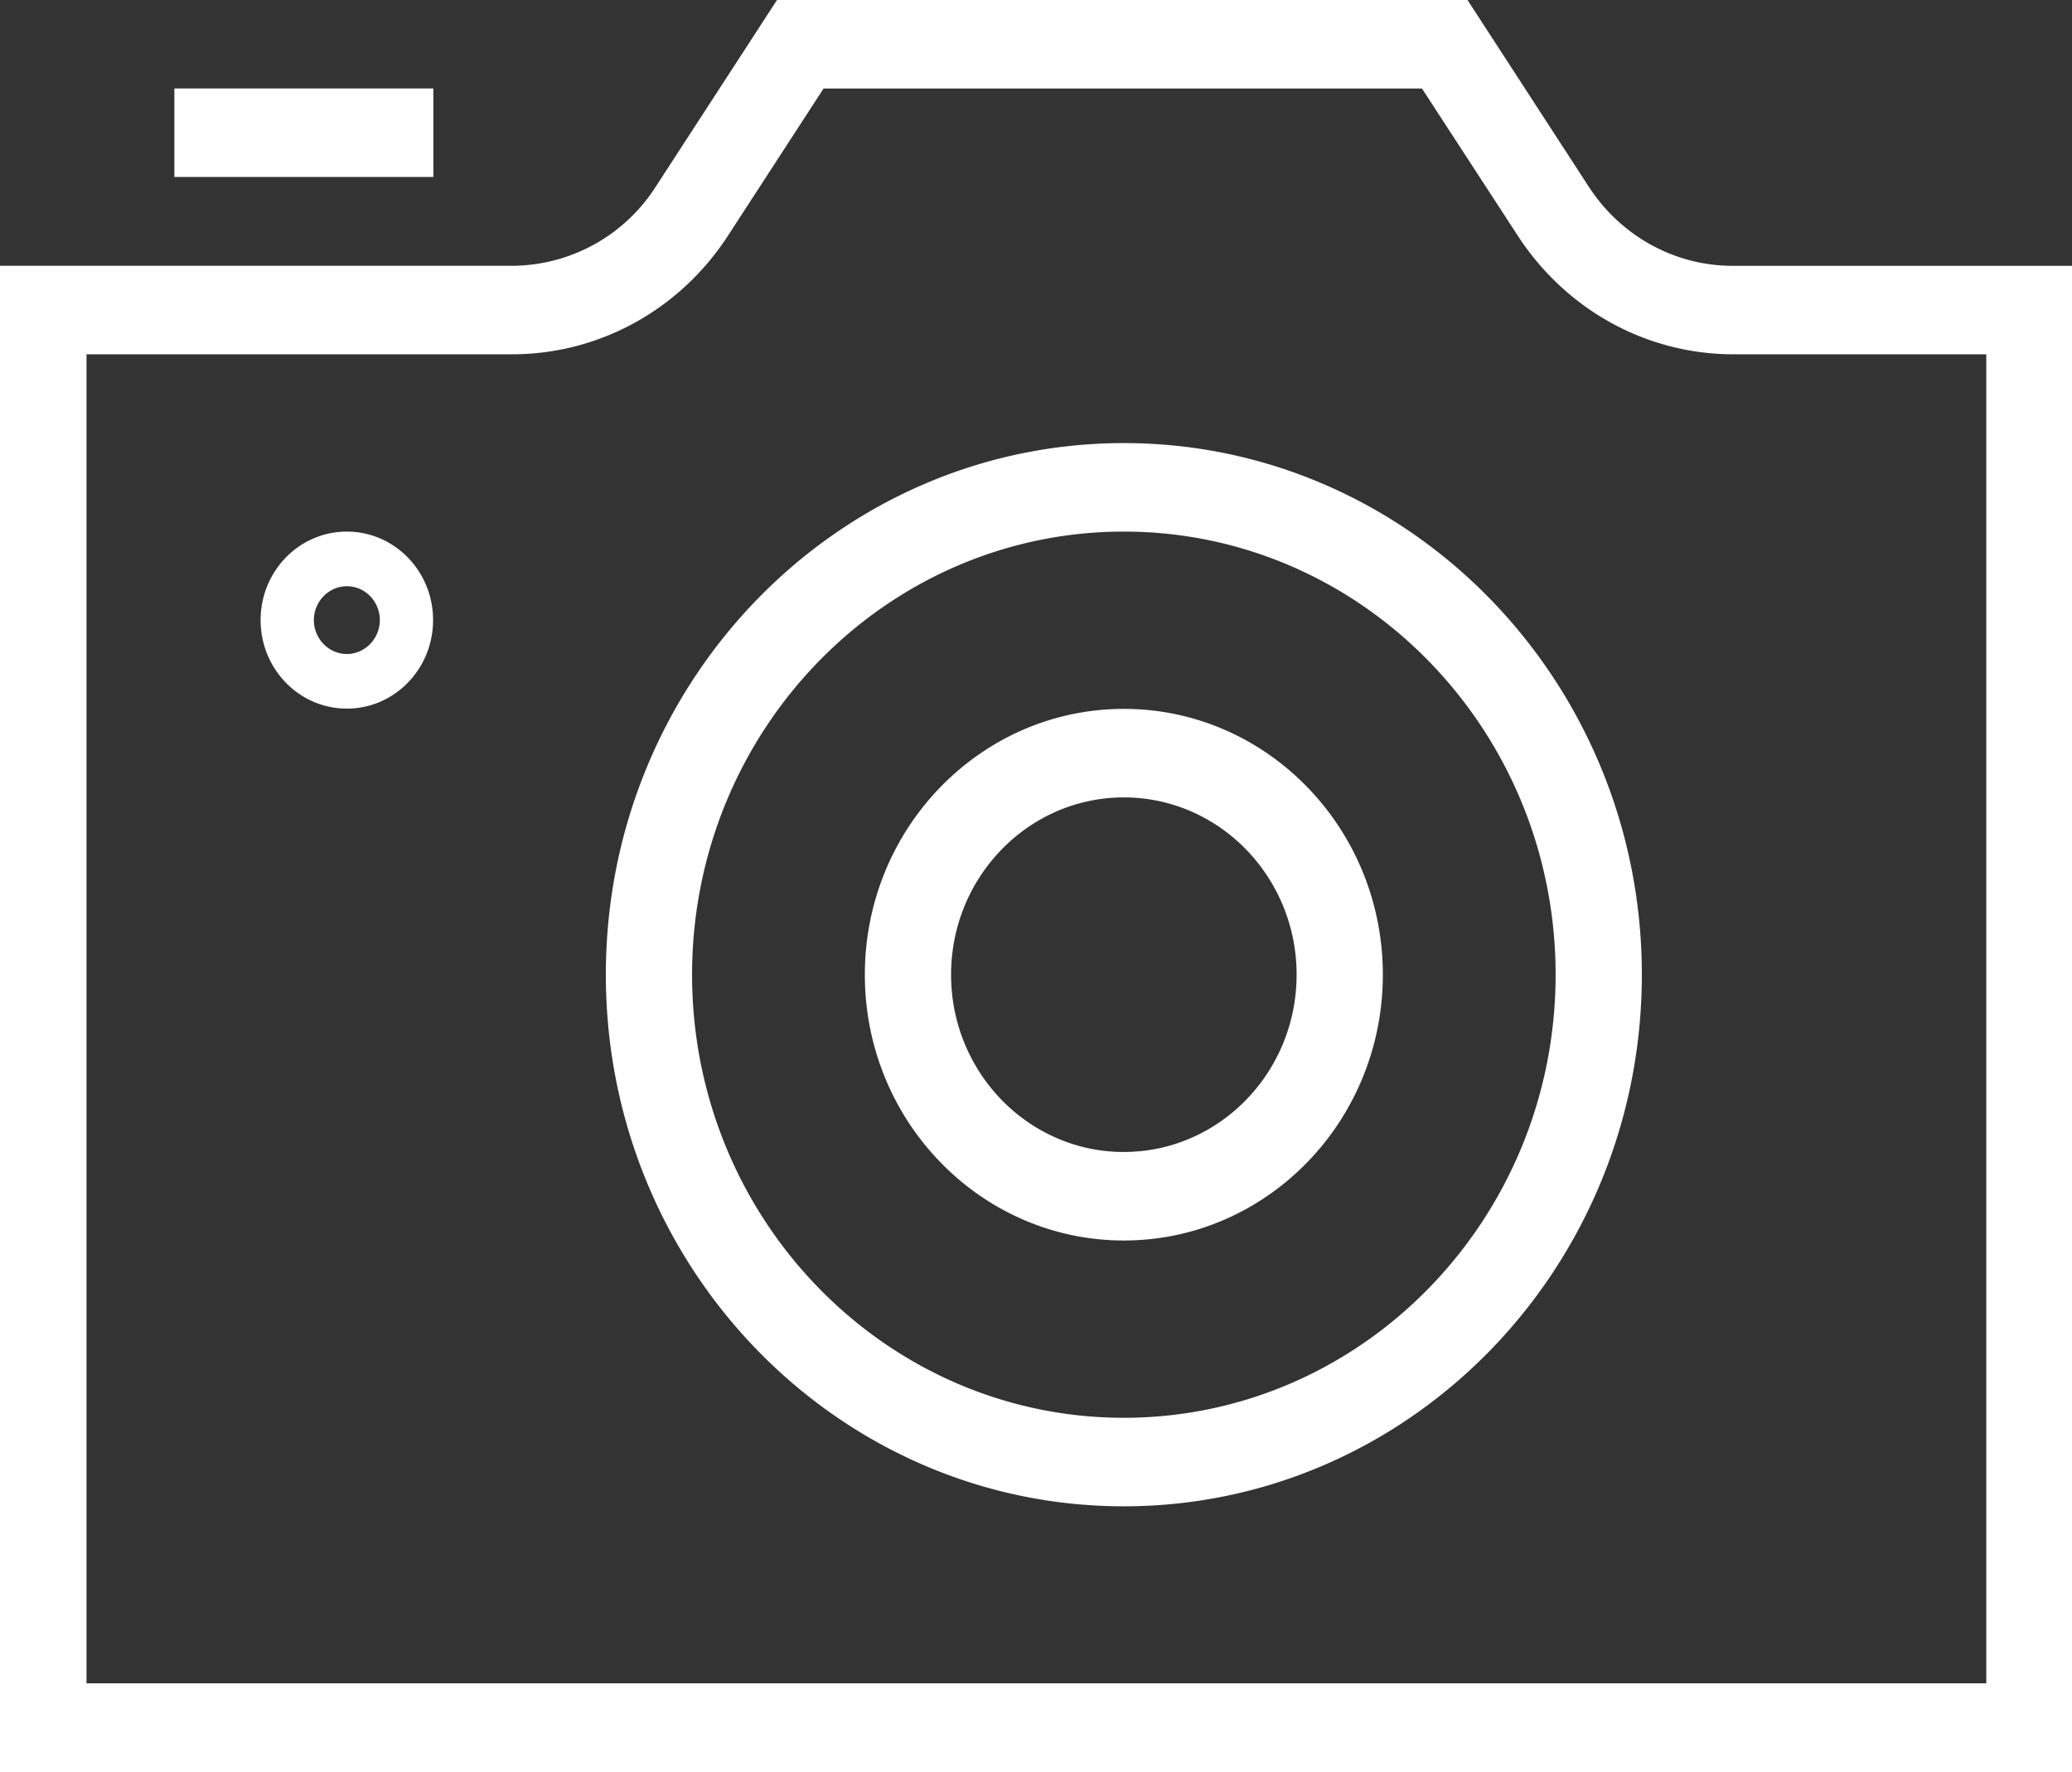 <svg xmlns="http://www.w3.org/2000/svg" width="76" height="65" fill="none"><rect width="100%" height="100%" fill="#333333" stroke="none"/><path fill="#fff" d="M12.722 21.503c.674 0 1.21.561 1.21 1.242 0 .682-.546 1.243-1.21 1.243-.664 0-1.21-.561-1.21-1.242 0-.682.546-1.243 1.21-1.243ZM53.837 0H28.5l-4.452 6.854a6.28 6.28 0 0 1-5.273 2.895H0V65h76V9.75H63.551c-2.118 0-4.09-1.083-5.272-2.896L53.827 0h.01ZM3.173 61.754V12.995h15.612c3.183 0 6.142-1.623 7.909-4.339l3.515-5.41h21.948l3.515 5.4c1.767 2.716 4.716 4.349 7.909 4.349h9.275v48.747H3.173v.01ZM15.895 3.245h-9.5v3.247h9.5V3.246Zm25.327 13.007c-10.486 0-19 8.737-19 19.498 0 10.762 8.514 19.5 19 19.5s19-8.738 19-19.5c0-10.761-8.514-19.498-19-19.498Zm0 35.751c-8.738 0-15.837-7.285-15.837-16.252 0-8.968 7.099-16.253 15.837-16.253s15.837 7.285 15.837 16.253c0 8.967-7.099 16.252-15.837 16.252Zm-28.5-32.505c-1.748 0-3.163 1.453-3.163 3.247 0 1.793 1.415 3.246 3.163 3.246 1.748 0 3.163-1.453 3.163-3.247 0-1.793-1.415-3.246-3.163-3.246Zm28.5 6.503c-5.243 0-9.5 4.369-9.5 9.75 0 5.38 4.257 9.749 9.5 9.749s9.5-4.369 9.5-9.75c0-5.38-4.257-9.749-9.5-9.749Zm0 16.253c-3.495 0-6.337-2.916-6.337-6.504 0-3.587 2.842-6.502 6.337-6.502 3.495 0 6.337 2.915 6.337 6.503 0 3.587-2.842 6.502-6.337 6.502Z"/></svg>
